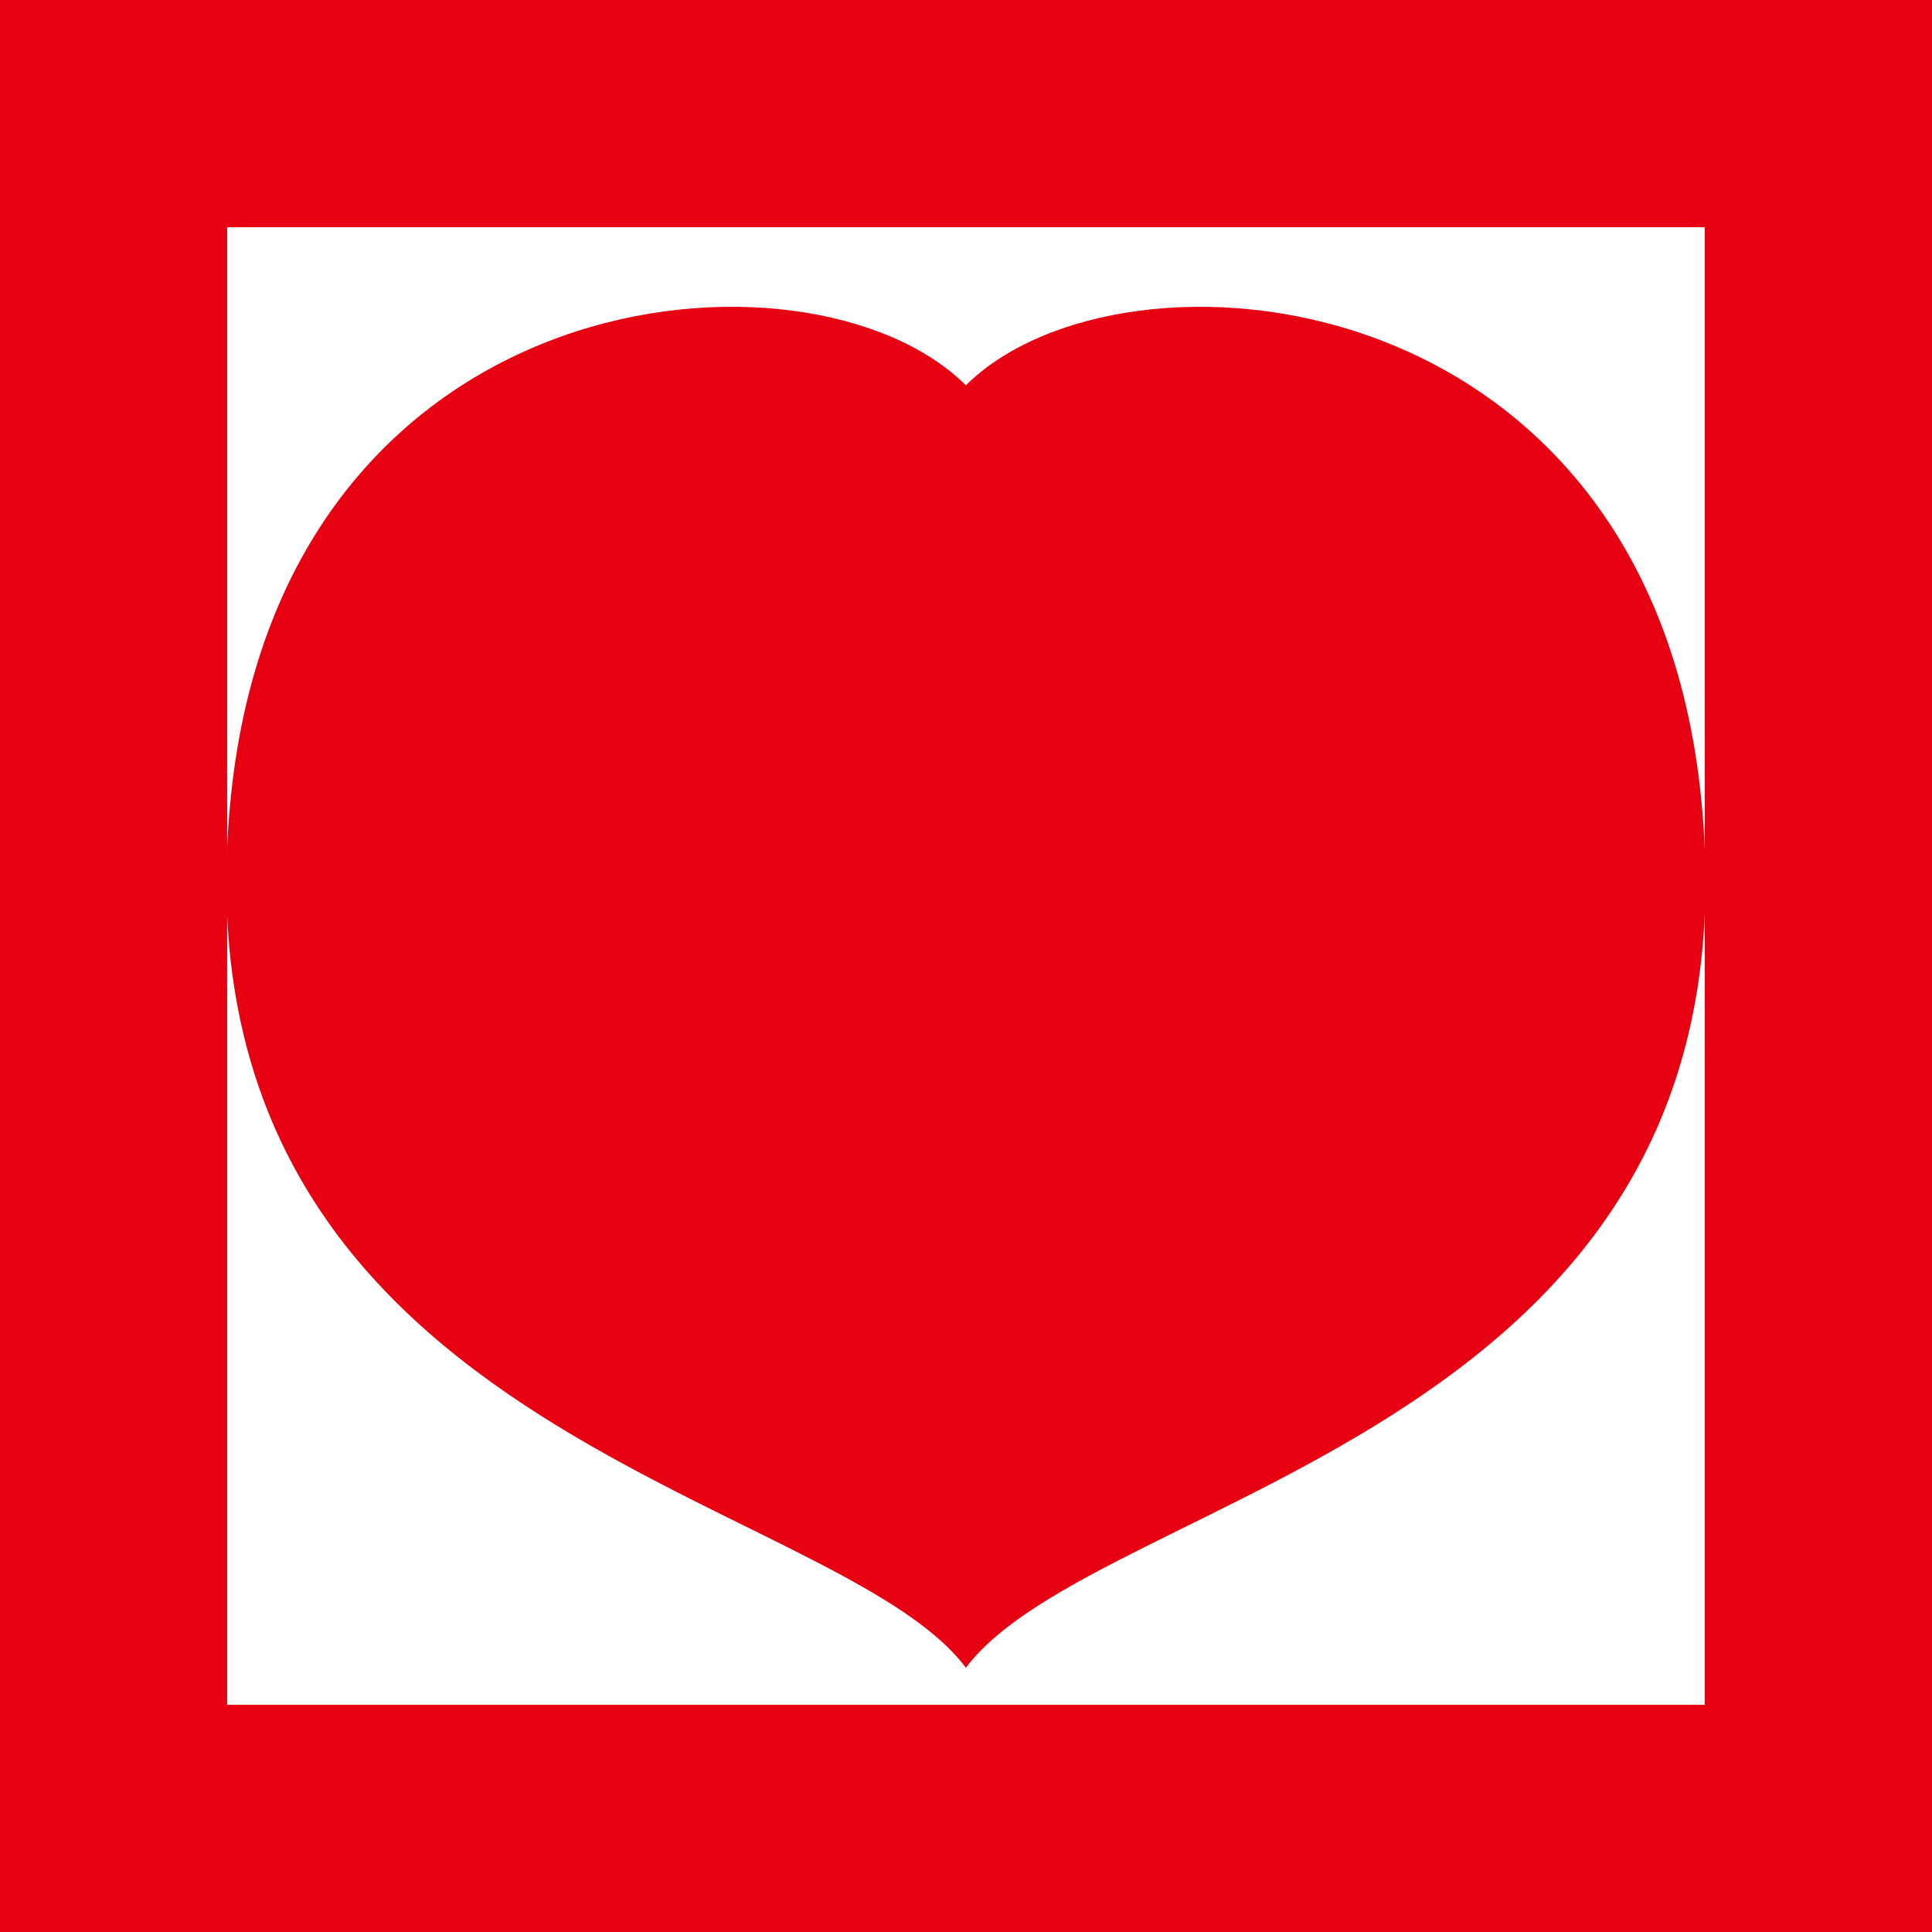 <?xml version="1.0" encoding="UTF-8"?><svg id="_レイヤー_2" xmlns="http://www.w3.org/2000/svg" viewBox="0 0 400 400"><defs><style>.cls-1{fill:#E60012;stroke-width:0px;}</style></defs><g id="_制作_レイアウト"><path class="cls-1" d="M352.18,165c-11.07-108.32-120.04-117.27-152.2-85.22-32.14-32.05-141.11-23.11-152.19,85.22-13.48,132,124.54,143.43,152.19,180.29,27.66-36.86,165.69-48.29,152.2-180.29Z"/><path class="cls-1" d="M400,0H0v400h400V0ZM47.03,47.04h305.92v305.91H47.03V47.04Z"/></g></svg>